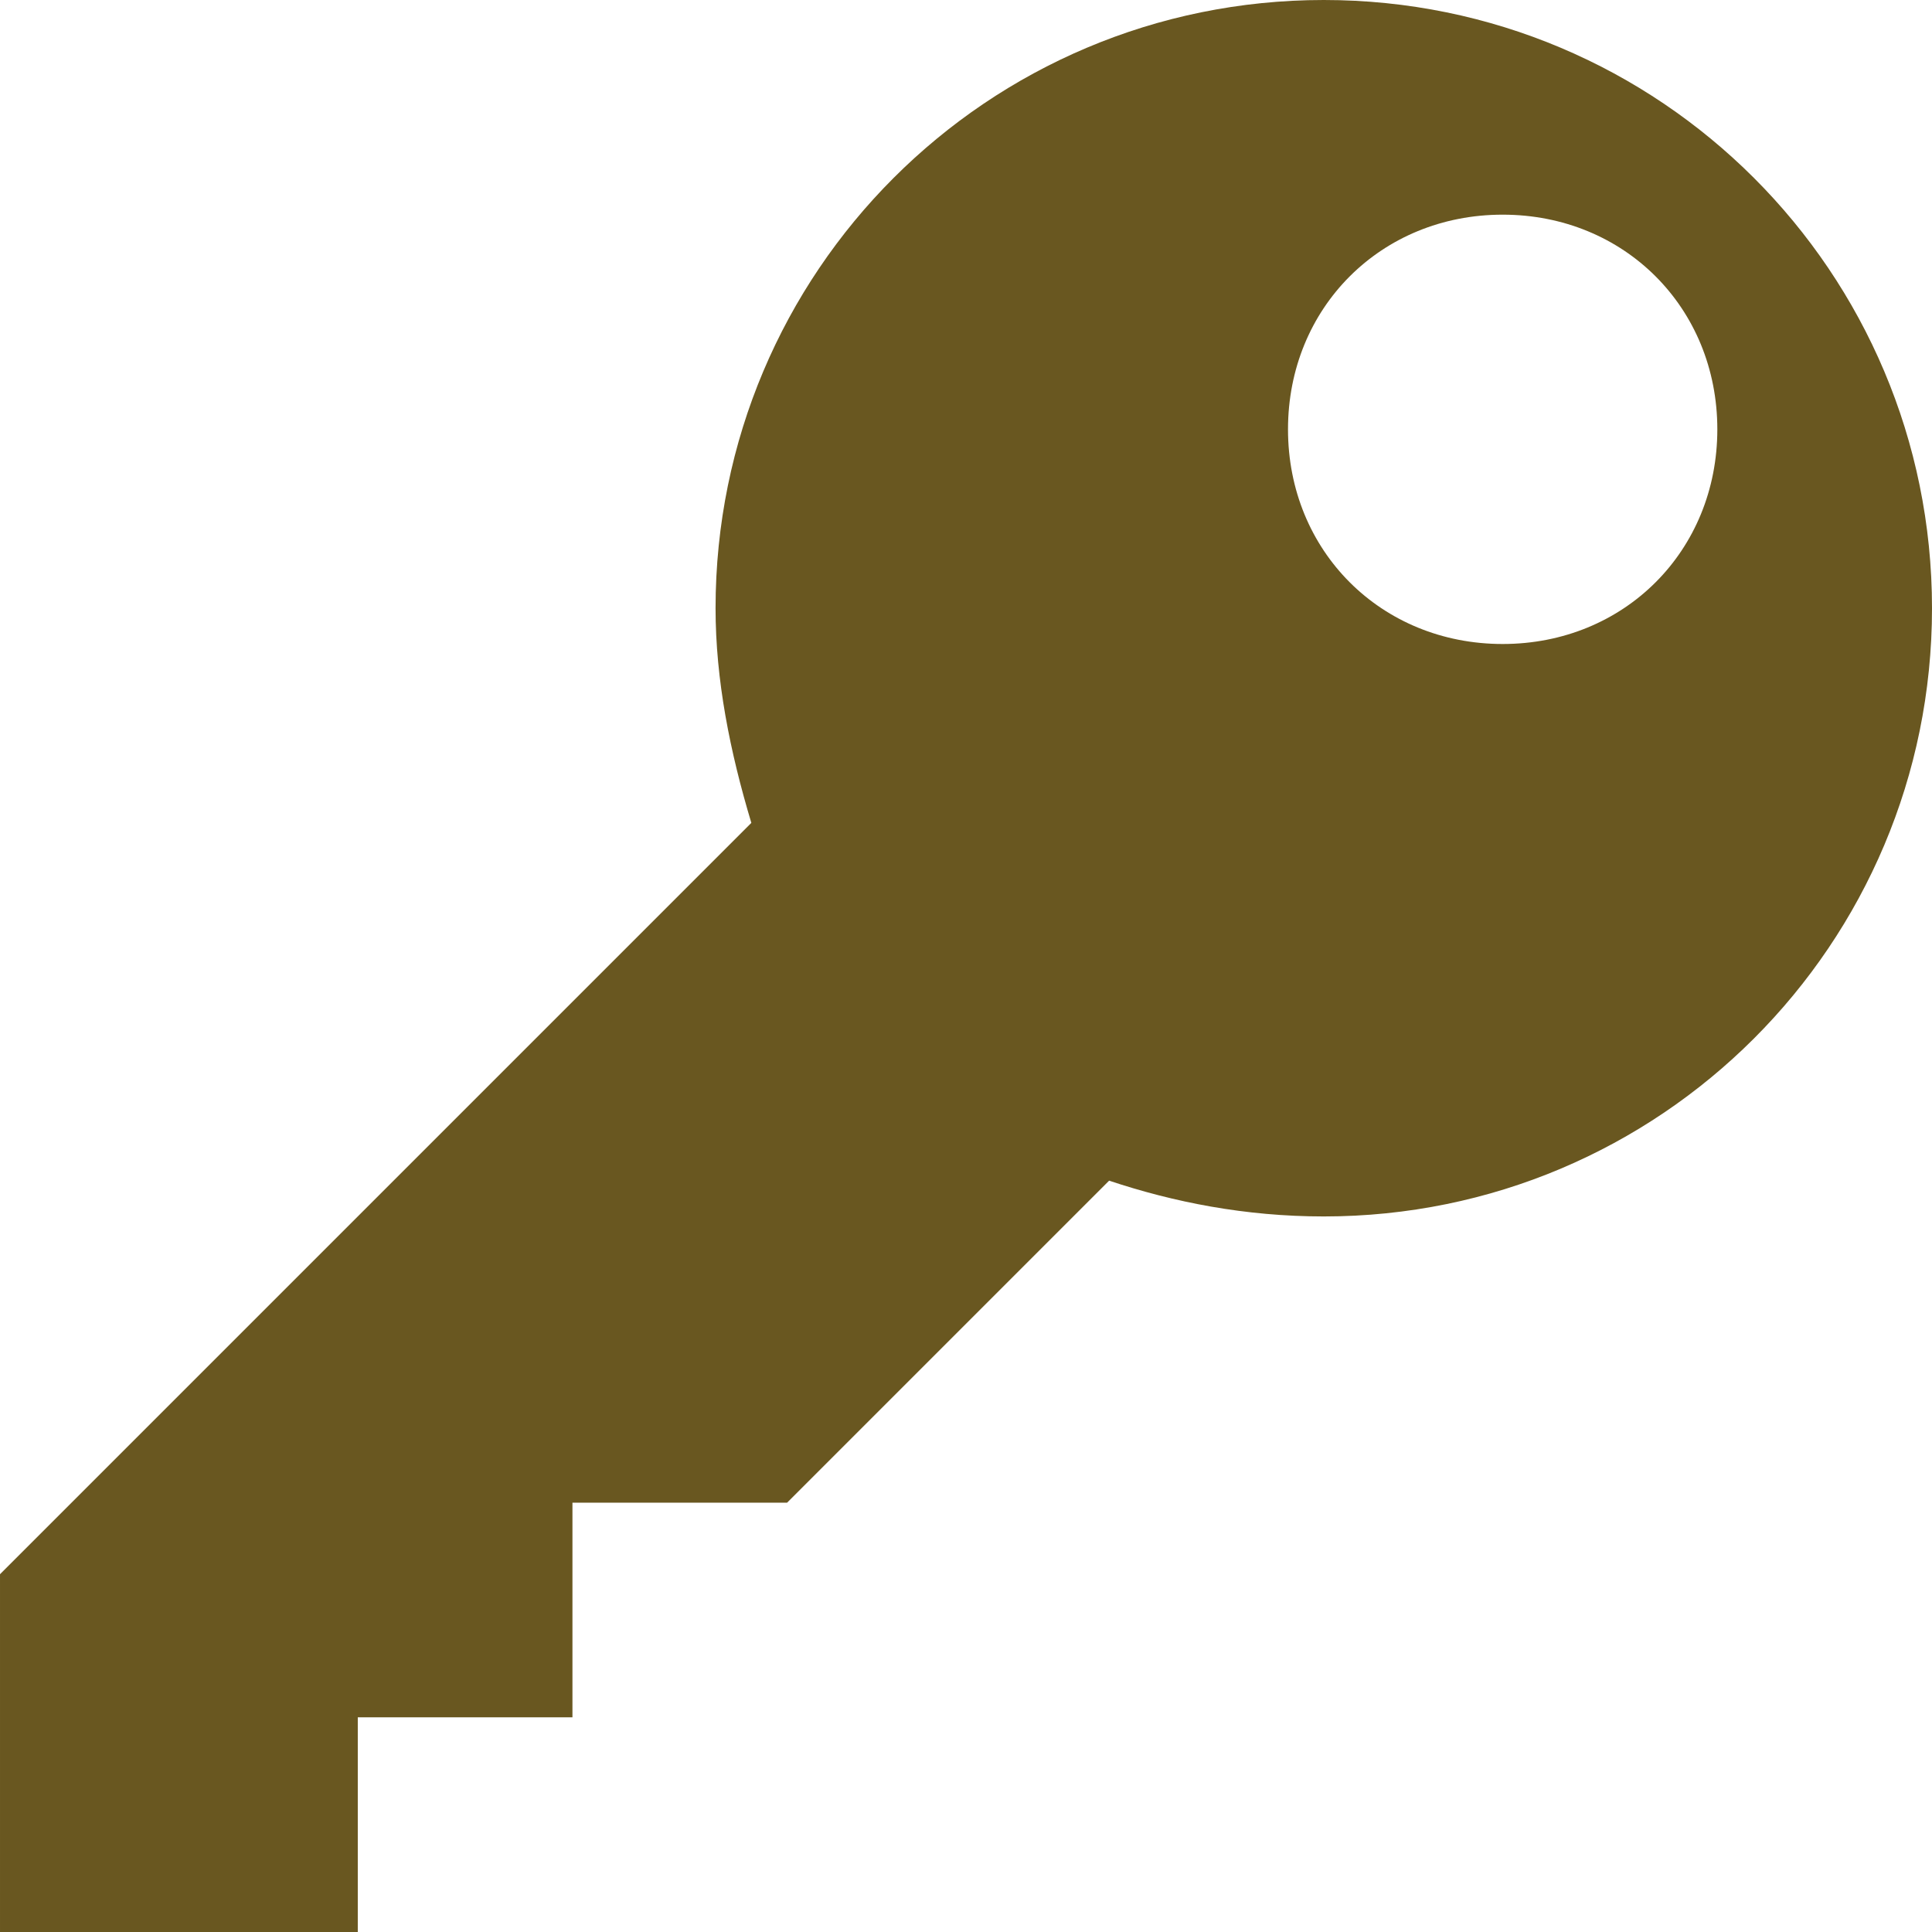 <?xml version="1.0" encoding="utf-8"?>
<!-- Generator: Adobe Illustrator 18.1.1, SVG Export Plug-In . SVG Version: 6.00 Build 0)  -->
<!DOCTYPE svg PUBLIC "-//W3C//DTD SVG 1.1//EN" "http://www.w3.org/Graphics/SVG/1.1/DTD/svg11.dtd">
<svg version="1.1" id="Capa_1" xmlns="http://www.w3.org/2000/svg" xmlns:xlink="http://www.w3.org/1999/xlink" x="0px" y="0px"
	 viewBox="23.7 267.3 27 27" enable-background="new 23.7 267.3 27 27" xml:space="preserve">
<g>
	<path fill="#695720" d="M42.2,267.3c-4.7,0-8.5,3.8-8.5,8.5c0,1,0.2,2,0.5,3l-10.5,10.5v5h5v-3h3v-3h3l4.5-4.5
		c0.9,0.3,1.9,0.5,3,0.5c4.7,0,8.5-3.8,8.5-8.5S46.9,267.3,42.2,267.3z M44.7,276.3c-1.7,0-3-1.3-3-3c0-1.7,1.3-3,3-3
		c1.7,0,3,1.3,3,3C47.7,275,46.4,276.3,44.7,276.3z"/>
</g>
</svg>
